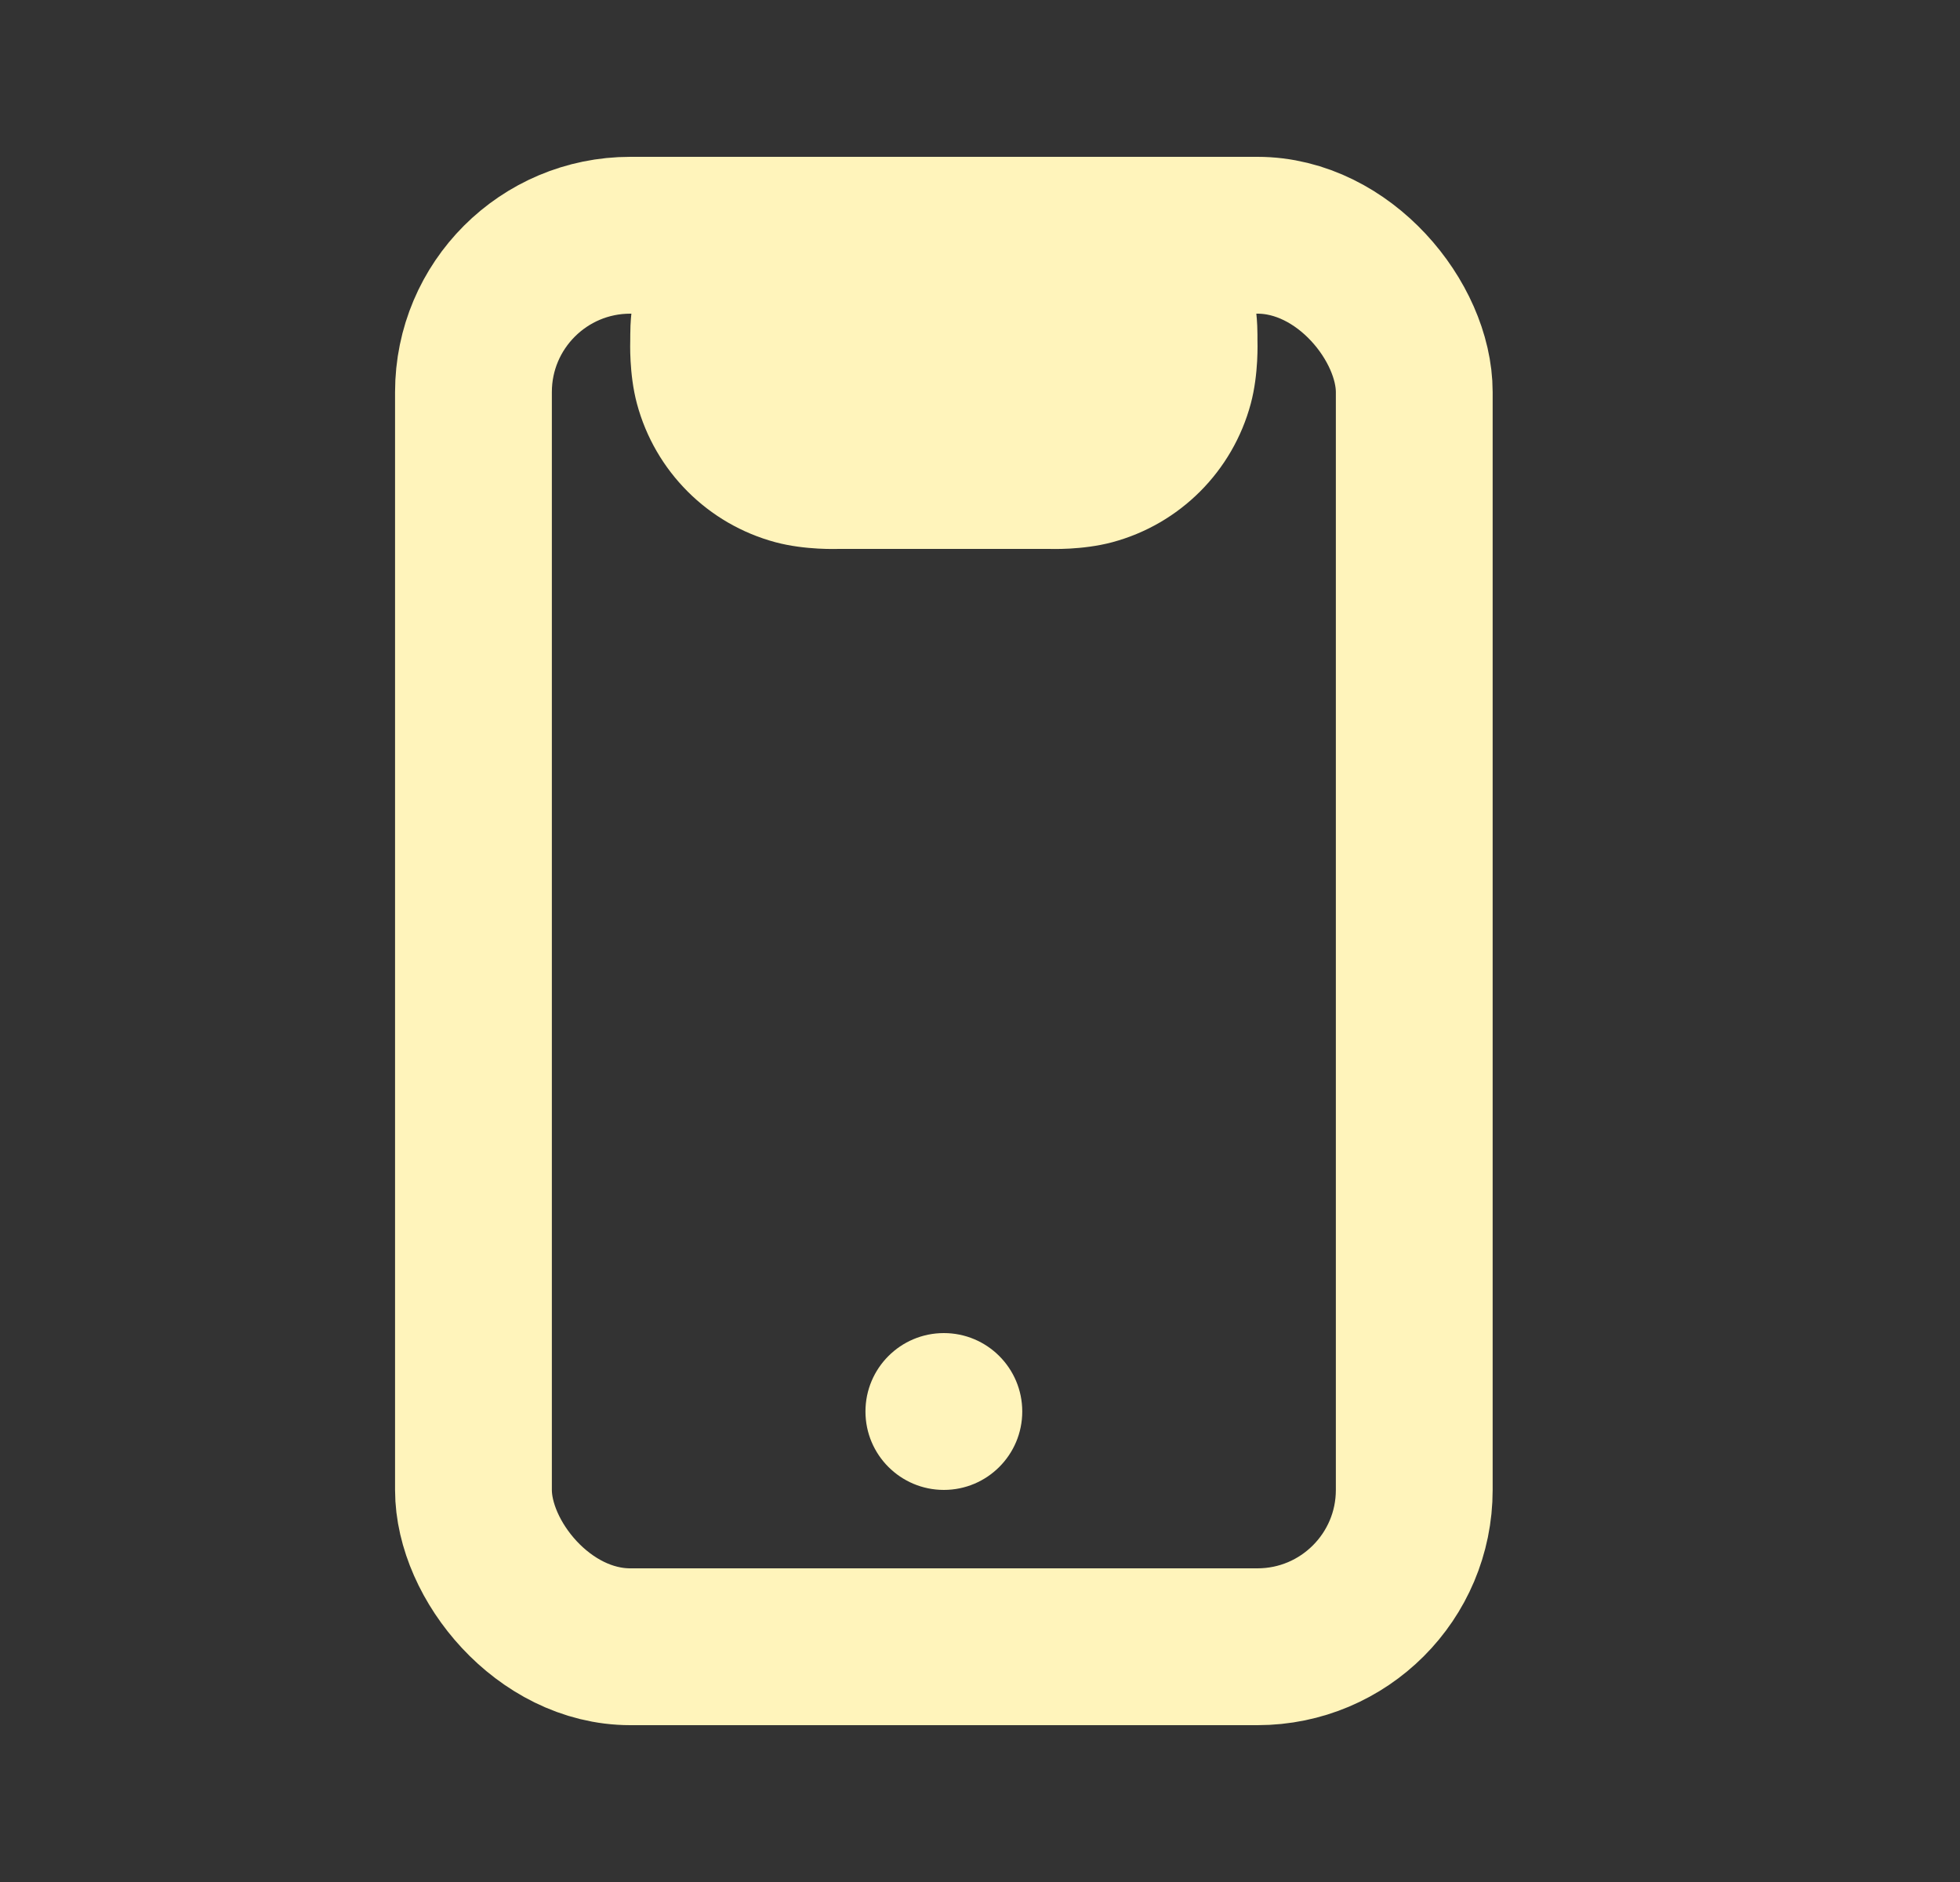 <svg width="25" height="24" viewBox="0 0 25 24" fill="none" xmlns="http://www.w3.org/2000/svg">
<rect x="0" y="0" width="25" height="24" fill="#333333" stroke="none"/>
<mask id="path-1-outside-1_2255_11996" maskUnits="userSpaceOnUse" x="7.039" y="2" width="10" height="6" fill="black">
<rect fill="white" x="7.039" y="2" width="10" height="6"/>
<path d="M13.372 5H10.706C10.551 5 10.473 5 10.41 4.983C10.237 4.937 10.102 4.802 10.056 4.629C10.039 4.566 10.039 4.488 10.039 4.333C10.039 4.256 10.039 4.217 10.048 4.185C10.071 4.099 10.138 4.032 10.224 4.009C10.256 4 10.295 4 10.372 4H13.706C13.783 4 13.822 4 13.854 4.009C13.94 4.032 14.007 4.099 14.03 4.185C14.039 4.217 14.039 4.256 14.039 4.333C14.039 4.488 14.039 4.566 14.022 4.629C13.976 4.802 13.841 4.937 13.668 4.983C13.605 5 13.527 5 13.372 5Z"/>
</mask>
<path d="M10.056 4.629L8.124 5.147L8.124 5.147L10.056 4.629ZM10.41 4.983L9.892 6.915H9.892L10.41 4.983ZM14.022 4.629L12.09 4.112L12.09 4.112L14.022 4.629ZM13.668 4.983L14.186 6.915L14.186 6.915L13.668 4.983ZM14.03 4.185L15.962 3.668L15.962 3.668L14.03 4.185ZM13.854 4.009L13.336 5.94L13.336 5.94L13.854 4.009ZM10.048 4.185L11.979 4.703L10.048 4.185ZM10.224 4.009L10.742 5.94L10.224 4.009ZM10.706 7H13.372V3H10.706V7ZM13.706 2H10.372V6H13.706V2ZM8.039 4.333C8.039 4.36 8.022 4.765 8.124 5.147L11.988 4.112C12.033 4.278 12.038 4.404 12.039 4.425C12.04 4.436 12.039 4.438 12.039 4.418C12.039 4.399 12.039 4.375 12.039 4.333H8.039ZM10.706 3C10.664 3 10.64 3 10.621 3C10.601 3 10.603 2.999 10.614 3C10.635 3.001 10.761 3.007 10.927 3.051L9.892 6.915C10.274 7.017 10.68 7 10.706 7V3ZM8.124 5.147C8.355 6.01 9.029 6.684 9.892 6.915L10.927 3.051C11.445 3.19 11.849 3.594 11.988 4.112L8.124 5.147ZM12.039 4.333C12.039 4.375 12.039 4.399 12.039 4.418C12.039 4.438 12.039 4.436 12.039 4.425C12.04 4.404 12.046 4.278 12.09 4.112L15.954 5.147C16.056 4.765 16.039 4.36 16.039 4.333H12.039ZM13.372 7C13.399 7 13.804 7.017 14.186 6.915L13.151 3.051C13.317 3.007 13.443 3.001 13.464 3C13.475 2.999 13.477 3 13.457 3C13.438 3 13.414 3 13.372 3V7ZM12.09 4.112C12.229 3.594 12.633 3.19 13.151 3.051L14.186 6.915C15.049 6.684 15.723 6.01 15.954 5.147L12.09 4.112ZM16.039 4.333C16.039 4.313 16.04 4.231 16.036 4.151C16.032 4.061 16.02 3.882 15.962 3.668L12.099 4.703C12.05 4.521 12.042 4.377 12.04 4.333C12.039 4.31 12.039 4.295 12.039 4.3C12.039 4.304 12.039 4.311 12.039 4.333H16.039ZM13.706 6C13.728 6 13.735 6 13.739 6C13.744 6 13.729 6 13.706 5.999C13.662 5.997 13.518 5.989 13.336 5.94L14.371 2.077C14.157 2.019 13.978 2.007 13.888 2.003C13.809 2 13.726 2 13.706 2V6ZM15.962 3.668C15.754 2.891 15.148 2.285 14.371 2.077L13.336 5.94C12.732 5.779 12.261 5.307 12.099 4.703L15.962 3.668ZM12.039 4.333C12.039 4.311 12.039 4.304 12.039 4.3C12.039 4.295 12.039 4.31 12.038 4.333C12.036 4.377 12.028 4.521 11.979 4.703L8.116 3.668C8.058 3.882 8.046 4.061 8.042 4.151C8.039 4.231 8.039 4.313 8.039 4.333H12.039ZM10.372 2C10.352 2 10.27 2 10.19 2.003C10.1 2.007 9.921 2.019 9.707 2.077L10.742 5.94C10.56 5.989 10.416 5.997 10.372 5.999C10.349 6 10.335 6 10.339 6C10.343 6 10.351 6 10.372 6V2ZM11.979 4.703C11.818 5.307 11.346 5.779 10.742 5.94L9.707 2.077C8.93 2.285 8.324 2.891 8.116 3.668L11.979 4.703Z" fill="#FFF4BB" mask="url(#path-1-outside-1_2255_11996)"/>
<rect x="6.039" y="3" width="12" height="18" rx="2" stroke="#FFF4BB" stroke-width="2"/>
<circle cx="12.039" cy="18" r="1" fill="#FFF4BB"/>
</svg>
